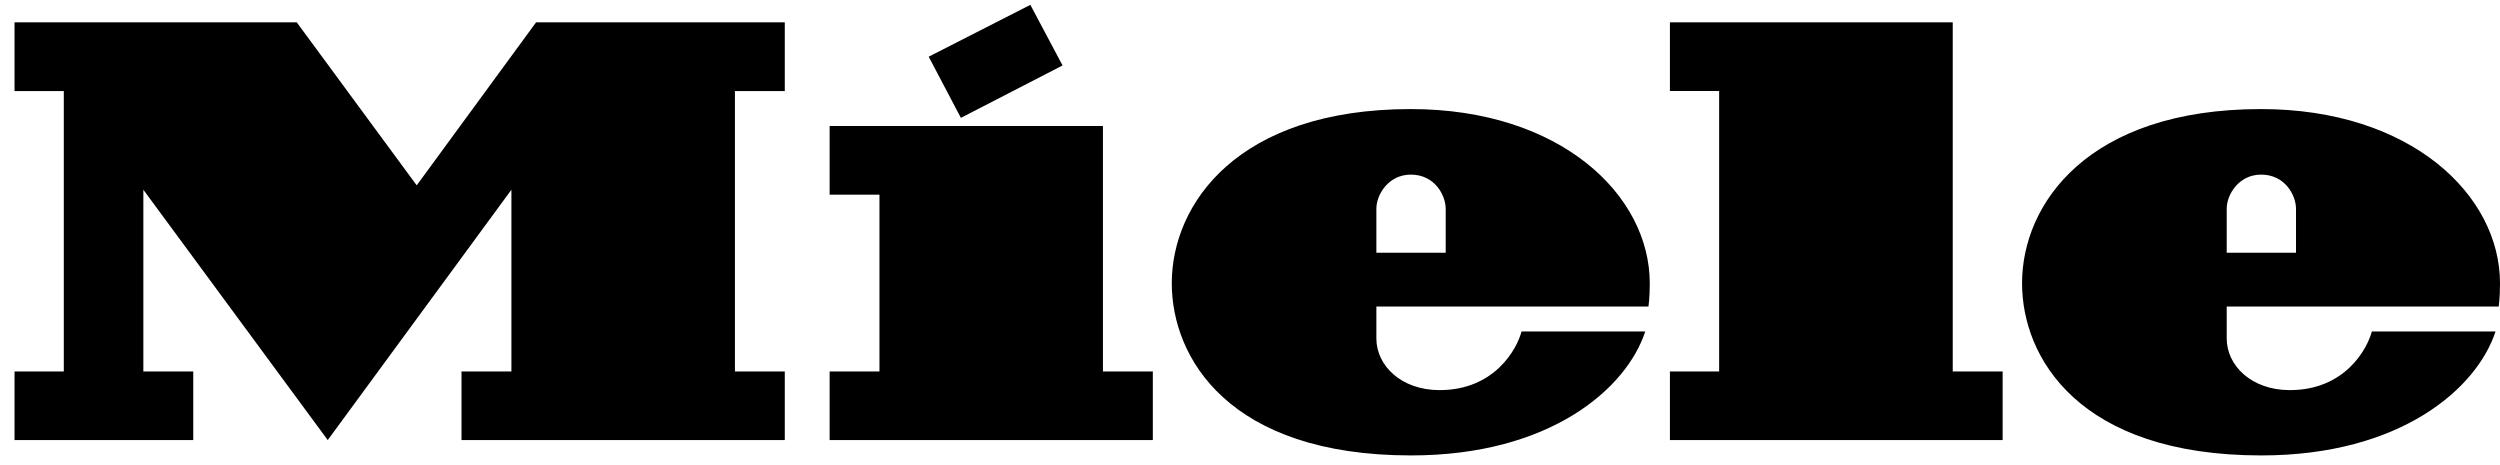 <svg width="129" height="24" viewBox="0 0 129 24" fill="none" xmlns="http://www.w3.org/2000/svg">
<path d="M114.898 15.816V17.467C114.898 18.855 116.165 20.13 118.154 20.13C121.008 20.13 122.153 17.997 122.387 17.104C125.471 17.104 127.897 17.102 128.77 17.102C127.818 20.027 123.897 23.5 116.684 23.5C107.285 23.5 104.338 18.465 104.338 14.617C104.338 10.512 107.743 5.628 116.669 5.628C124.387 5.628 129 10.052 129 14.619C129 15.382 128.935 15.816 128.935 15.816H114.898ZM114.898 13.04H118.474V10.776C118.474 10.092 117.922 9.01 116.674 9.01C115.516 9.01 114.898 10.046 114.898 10.766V13.04ZM88.708 19.166H86.168V22.708H103.336V19.166H100.761V1.153H86.168V4.697H88.708V19.166ZM71.021 15.816V17.467C71.021 18.855 72.291 20.13 74.28 20.13C77.132 20.13 78.279 17.997 78.511 17.104C81.597 17.104 84.023 17.102 84.895 17.102C83.944 20.027 80.021 23.5 72.81 23.5C63.409 23.5 60.464 18.465 60.464 14.617C60.464 10.512 63.865 5.628 72.797 5.628C80.511 5.628 85.128 10.052 85.128 14.619C85.128 15.382 85.061 15.816 85.061 15.816H71.021ZM71.021 13.04H74.598V10.776C74.598 10.092 74.046 9.01 72.798 9.01C71.642 9.01 71.021 10.046 71.021 10.766V13.04ZM54.828 3.377L53.166 0.25L47.921 2.925L49.582 6.082L54.828 3.377ZM56.912 6.502H42.809V10.046H45.38V19.166H42.809V22.708H59.486V19.166H56.912V6.502ZM27.661 1.153H40.495V4.699H37.922V19.166H40.495V22.708H23.814V19.166H26.389V9.79L16.911 22.708L7.397 9.79V19.166H9.972V22.708H0.75V19.166H3.292V4.699H0.75V1.153H15.313L21.502 9.564L27.661 1.153Z" fill="black"/>
</svg>
